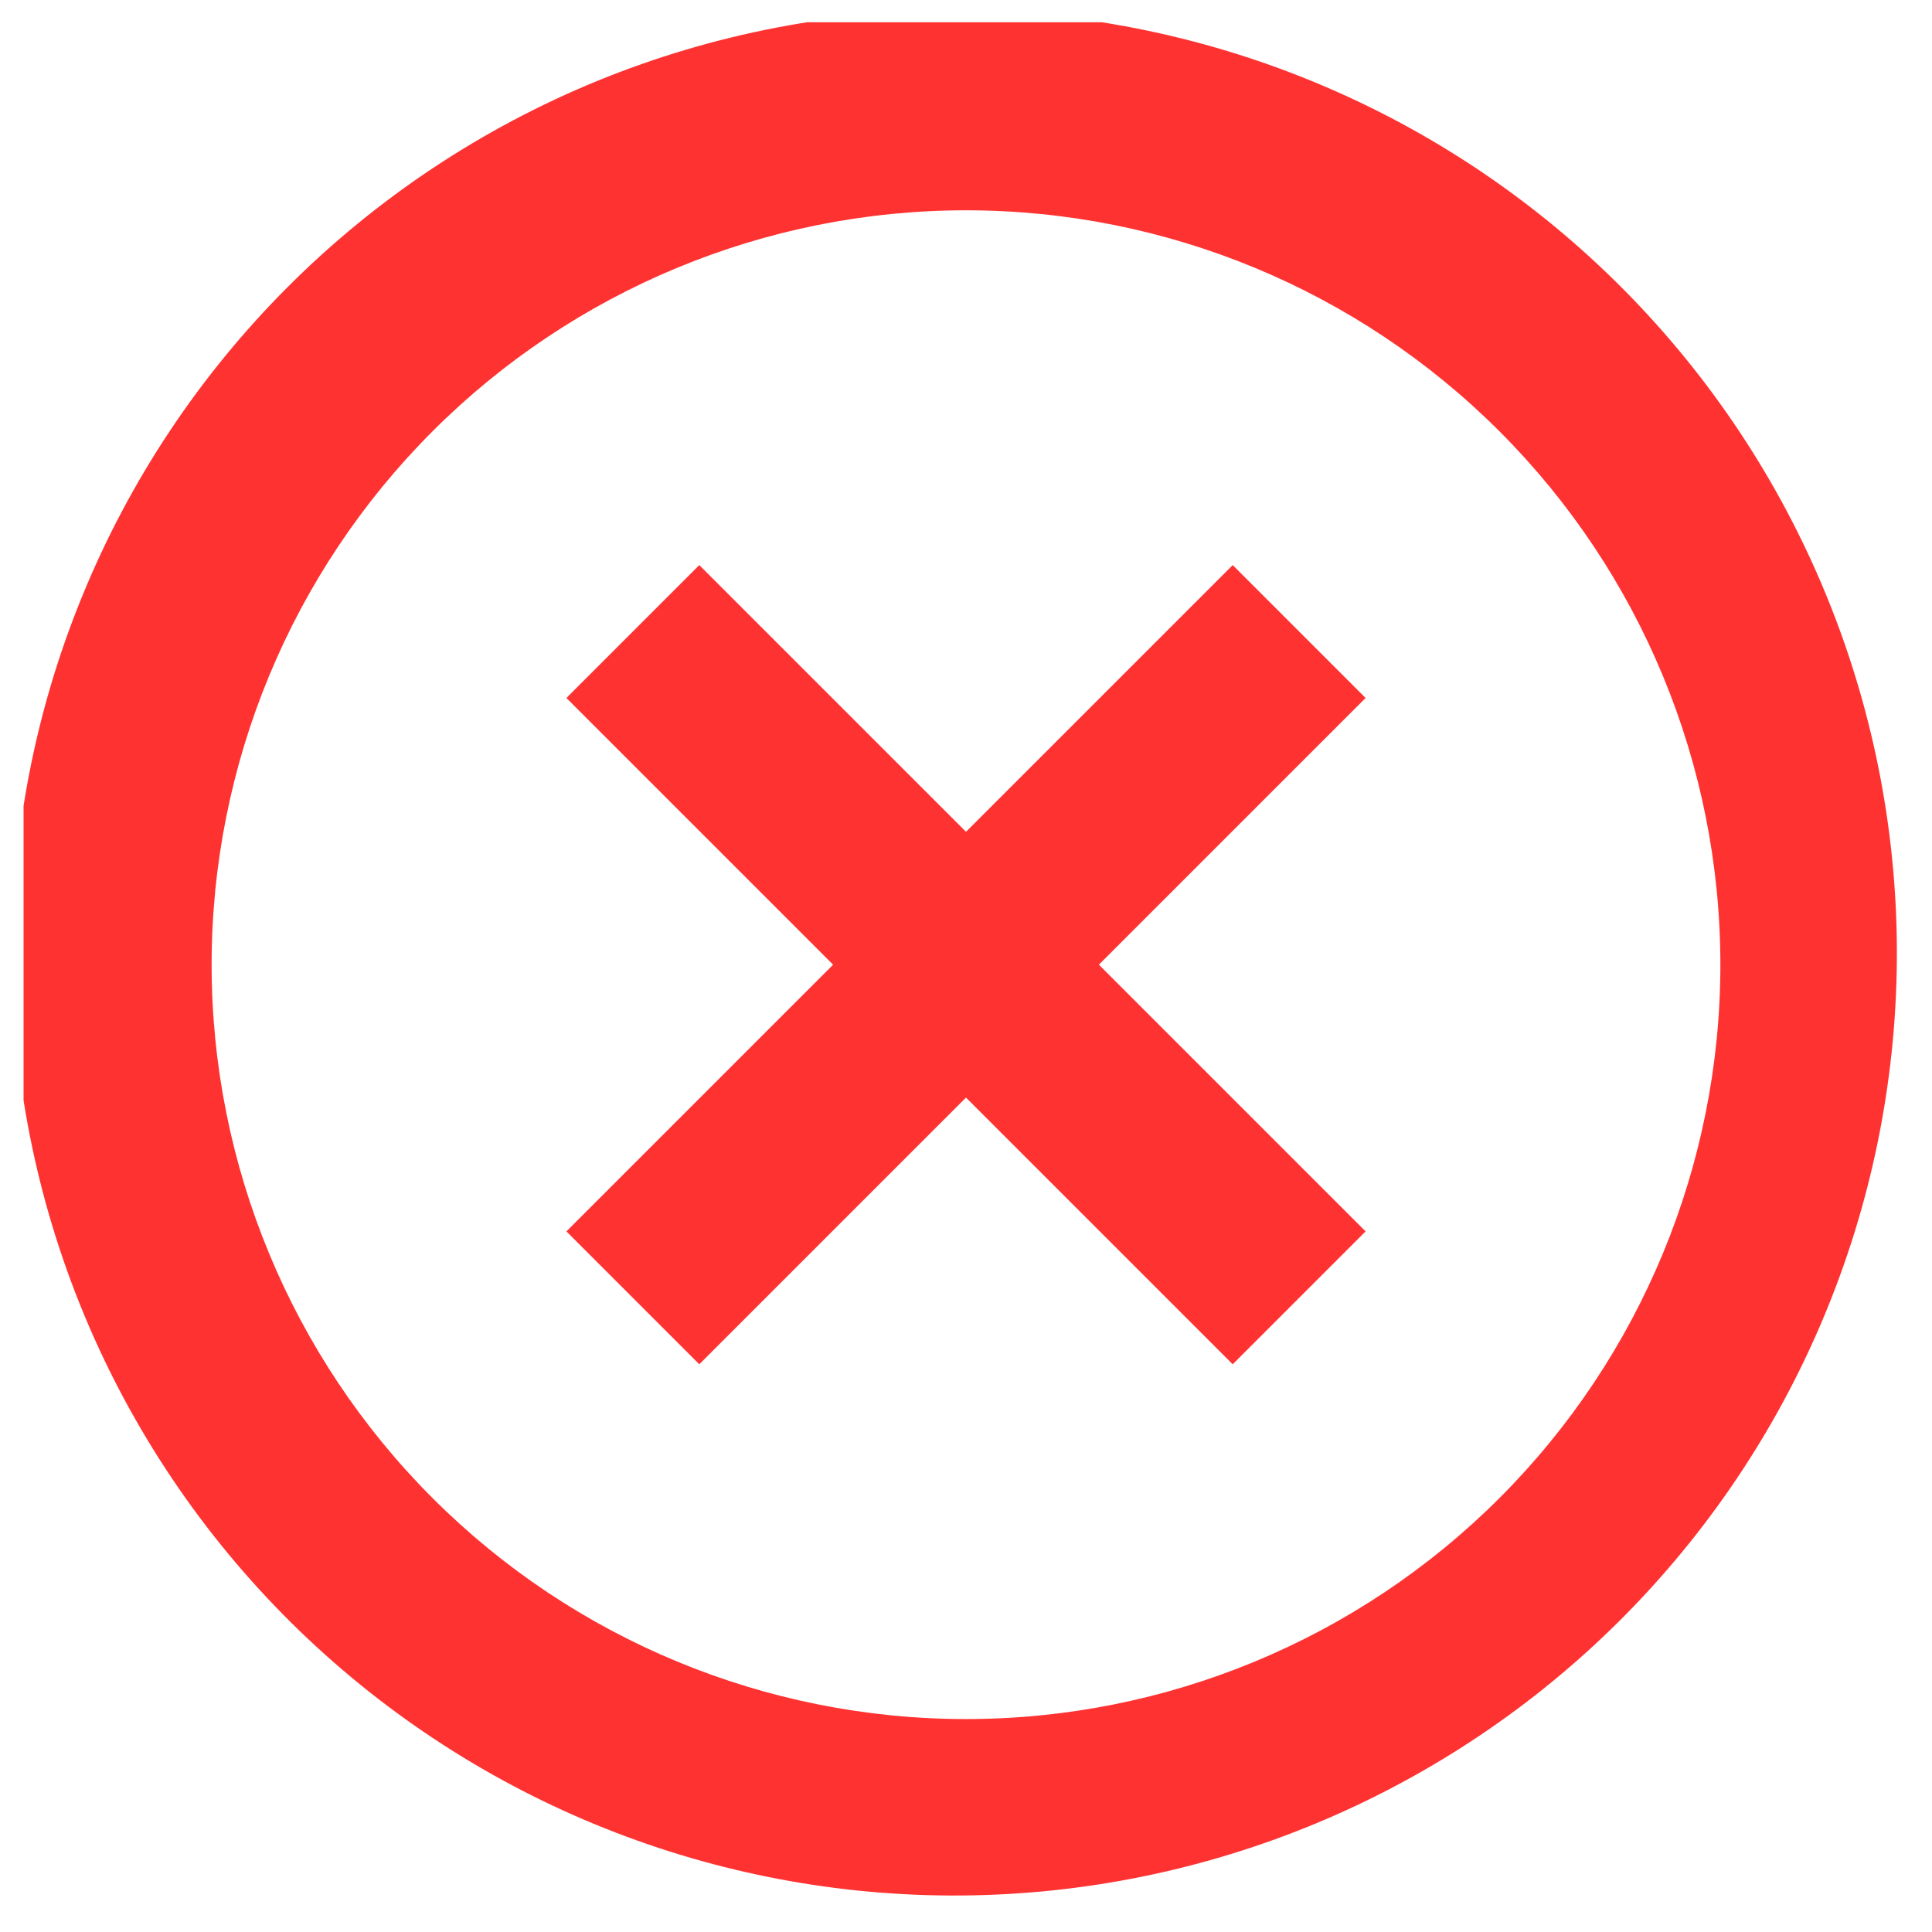 <svg width="41" height="41" viewBox="0 0 41 41" fill="none" xmlns="http://www.w3.org/2000/svg">
<g clip-path="url(#clip0_113_11584)">
<path d="M6.36 34.612C4.45 32.767 2.926 30.56 1.878 28.12C0.83 25.68 0.278 23.055 0.255 20.4C0.232 17.744 0.738 15.111 1.744 12.653C2.749 10.195 4.234 7.962 6.112 6.084C7.99 4.206 10.223 2.721 12.681 1.715C15.139 0.71 17.773 0.204 20.428 0.227C23.084 0.25 25.708 0.802 28.148 1.85C30.588 2.898 32.795 4.422 34.64 6.332C38.283 10.104 40.299 15.156 40.254 20.4C40.208 25.644 38.105 30.66 34.397 34.368C30.688 38.076 25.672 40.18 20.428 40.225C15.184 40.271 10.132 38.255 6.36 34.612ZM9.18 31.792C12.182 34.794 16.254 36.481 20.5 36.481C24.746 36.481 28.818 34.794 31.82 31.792C34.822 28.79 36.509 24.718 36.509 20.472C36.509 16.226 34.822 12.154 31.82 9.152C28.818 6.15 24.746 4.463 20.5 4.463C16.254 4.463 12.182 6.15 9.18 9.152C6.178 12.154 4.491 16.226 4.491 20.472C4.491 24.718 6.178 28.79 9.18 31.792ZM28.98 14.812L23.32 20.472L28.98 26.132L26.16 28.952L20.5 23.292L14.84 28.952L12.02 26.132L17.68 20.472L12.02 14.812L14.84 11.992L20.5 17.652L26.16 11.992L28.98 14.812Z" fill="#FF3232"/>
</g>
<defs>
<clipPath id="clip0_113_11584">
<rect width="40" height="40" fill="white" transform="translate(0.5 0.472)"/>
</clipPath>
</defs>
</svg>
